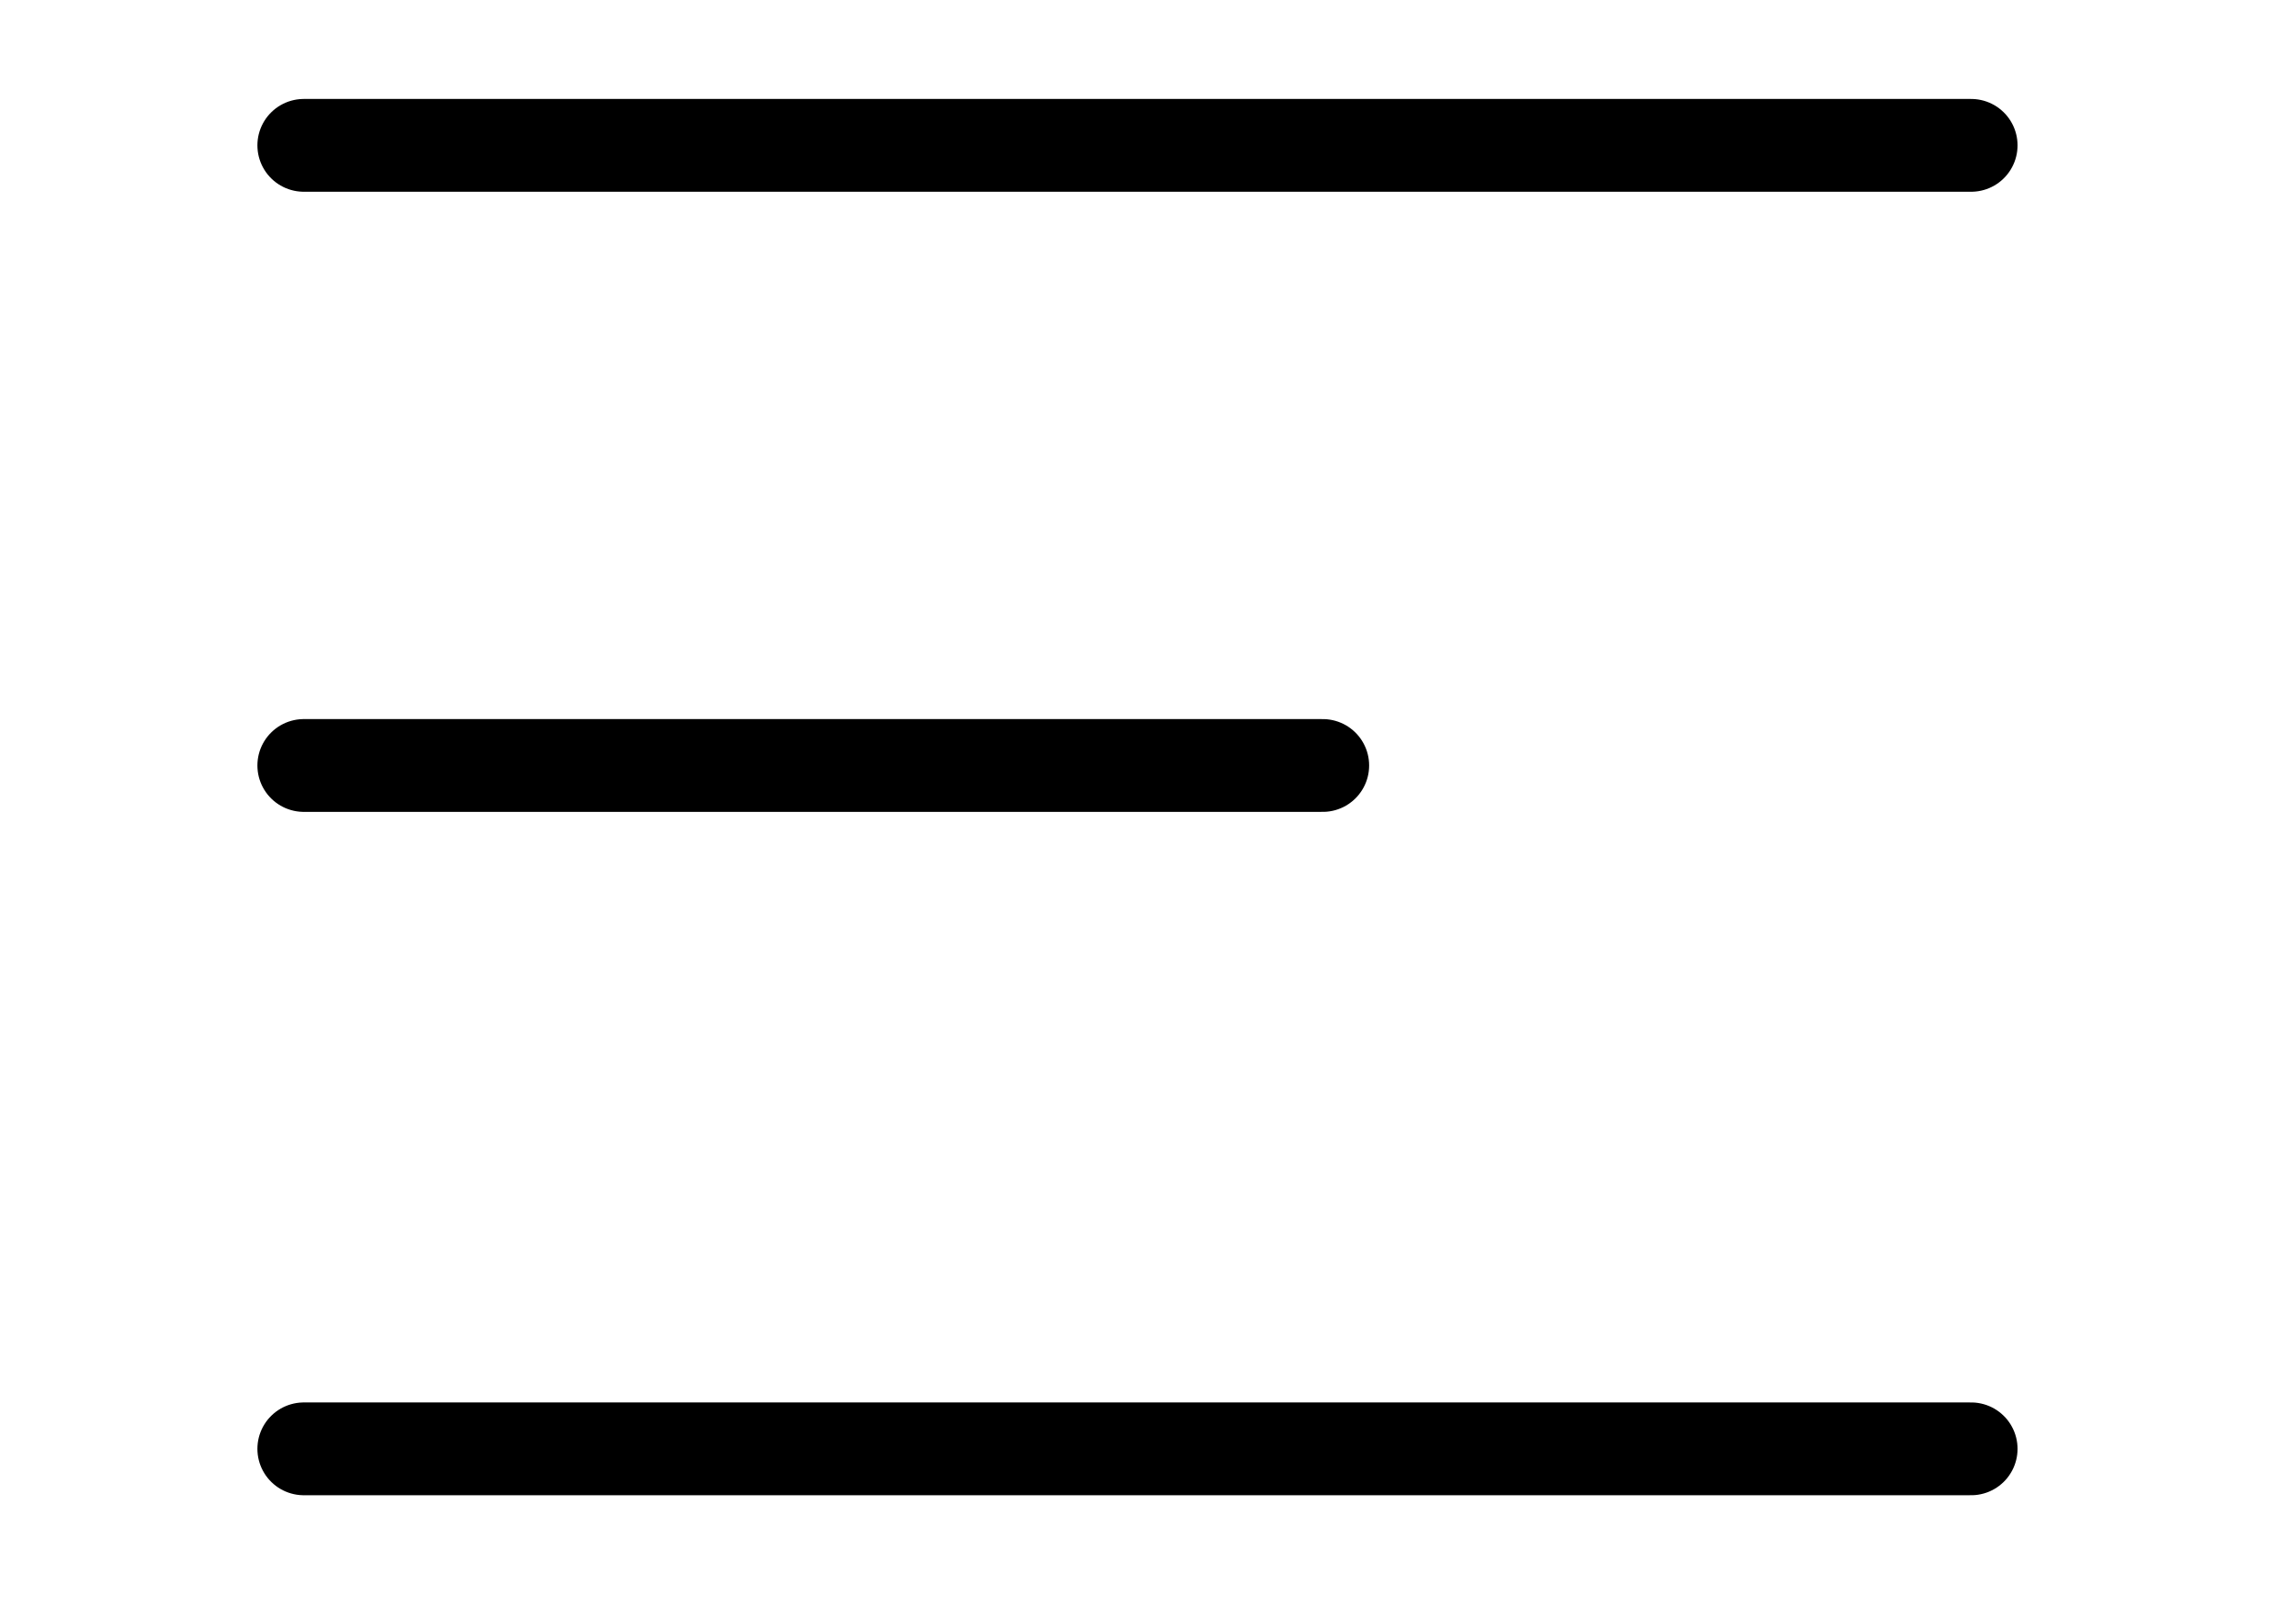 <svg width="49" height="35" viewBox="0 0 49 35" fill="none" xmlns="http://www.w3.org/2000/svg">
<path d="M42.493 31.23H6.549" stroke="black" stroke-width="2" stroke-linecap="round" stroke-linejoin="round"/>
<path d="M28.515 16.5H6.549" stroke="black" stroke-width="2" stroke-linecap="round" stroke-linejoin="round"/>
<path d="M6.549 3.133H42.493" stroke="black" stroke-width="2" stroke-linecap="round" stroke-linejoin="round"/>
</svg>

